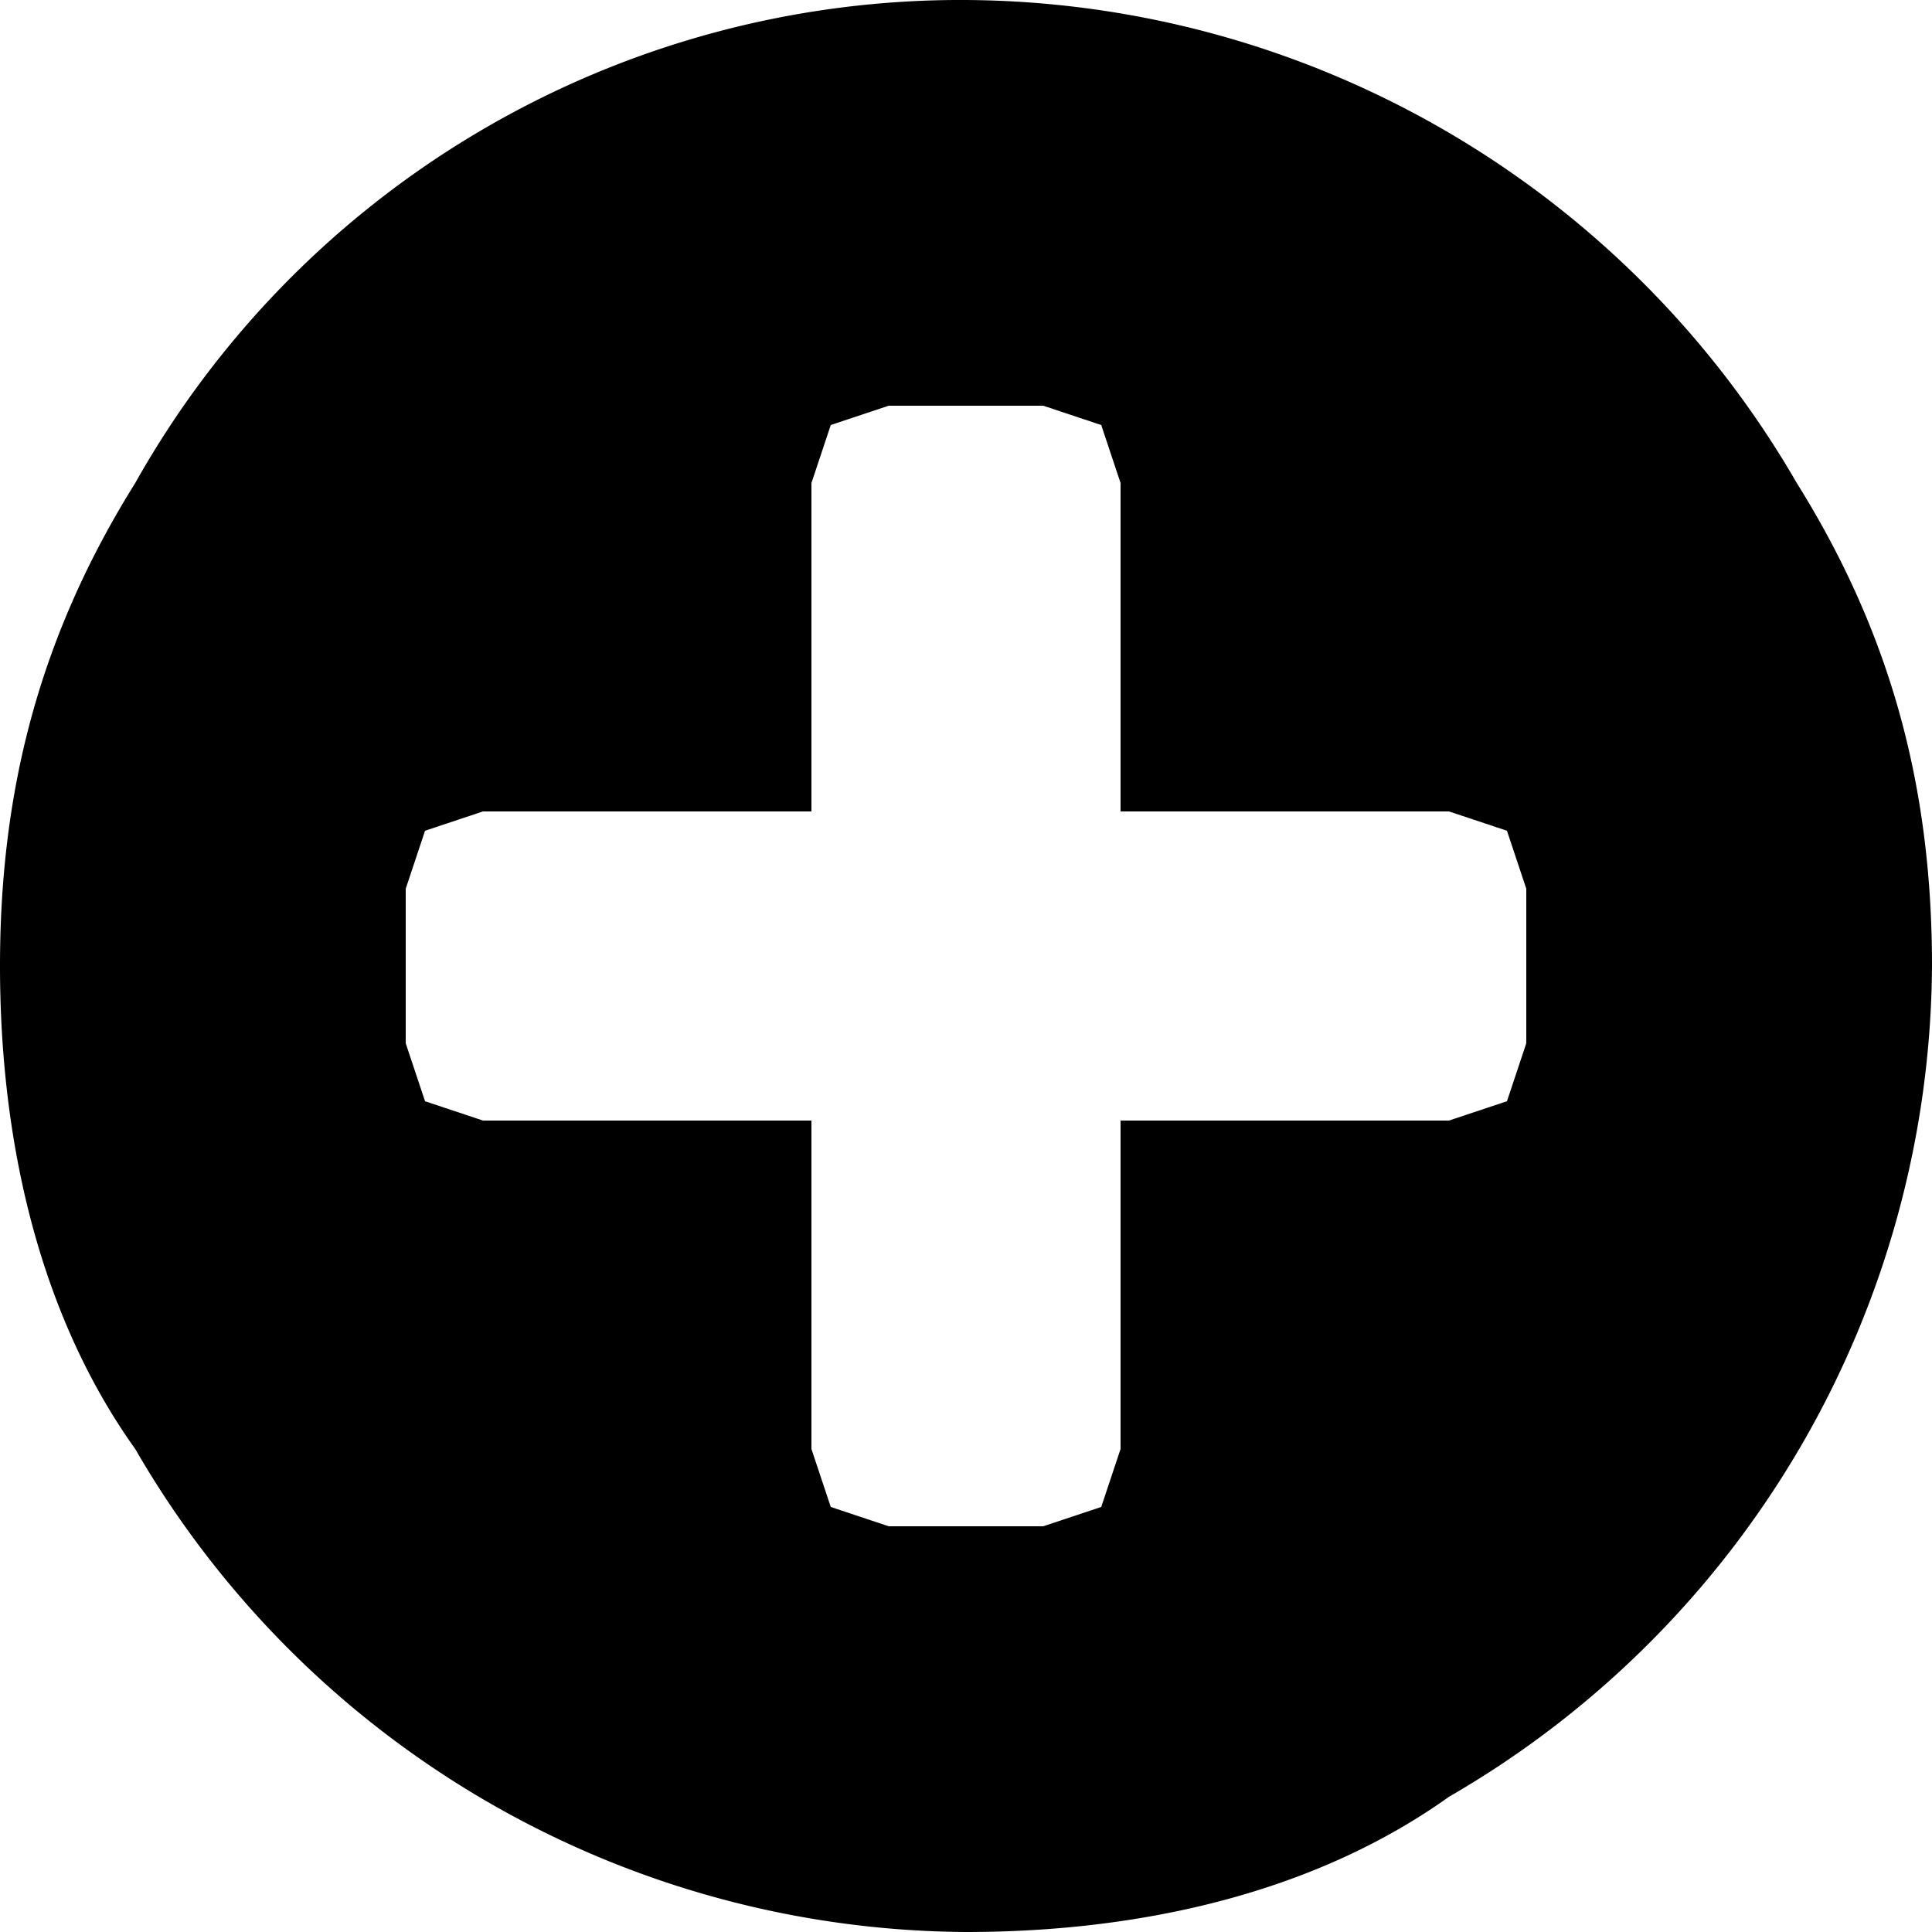 <svg xmlns="http://www.w3.org/2000/svg" xml:space="preserve" viewBox="0 0 100 100">
  <path d="M93 25A50 50 0 0 0 50 0 49 49 0 0 0 7 25c-5 8-7 16-7 25s2 18 7 25a50 50 0 0 0 43 25c9 0 18-2 25-7a50 50 0 0 0 25-43c0-9-2-17-7-25zM79 54l-1 3-3 1H58v17l-1 3-3 1h-8l-3-1-1-3V58H25l-3-1-1-3v-8l1-3 3-1h17V25l1-3 3-1h8l3 1 1 3v17h17l3 1 1 3v8zm0 0"/>
</svg>
